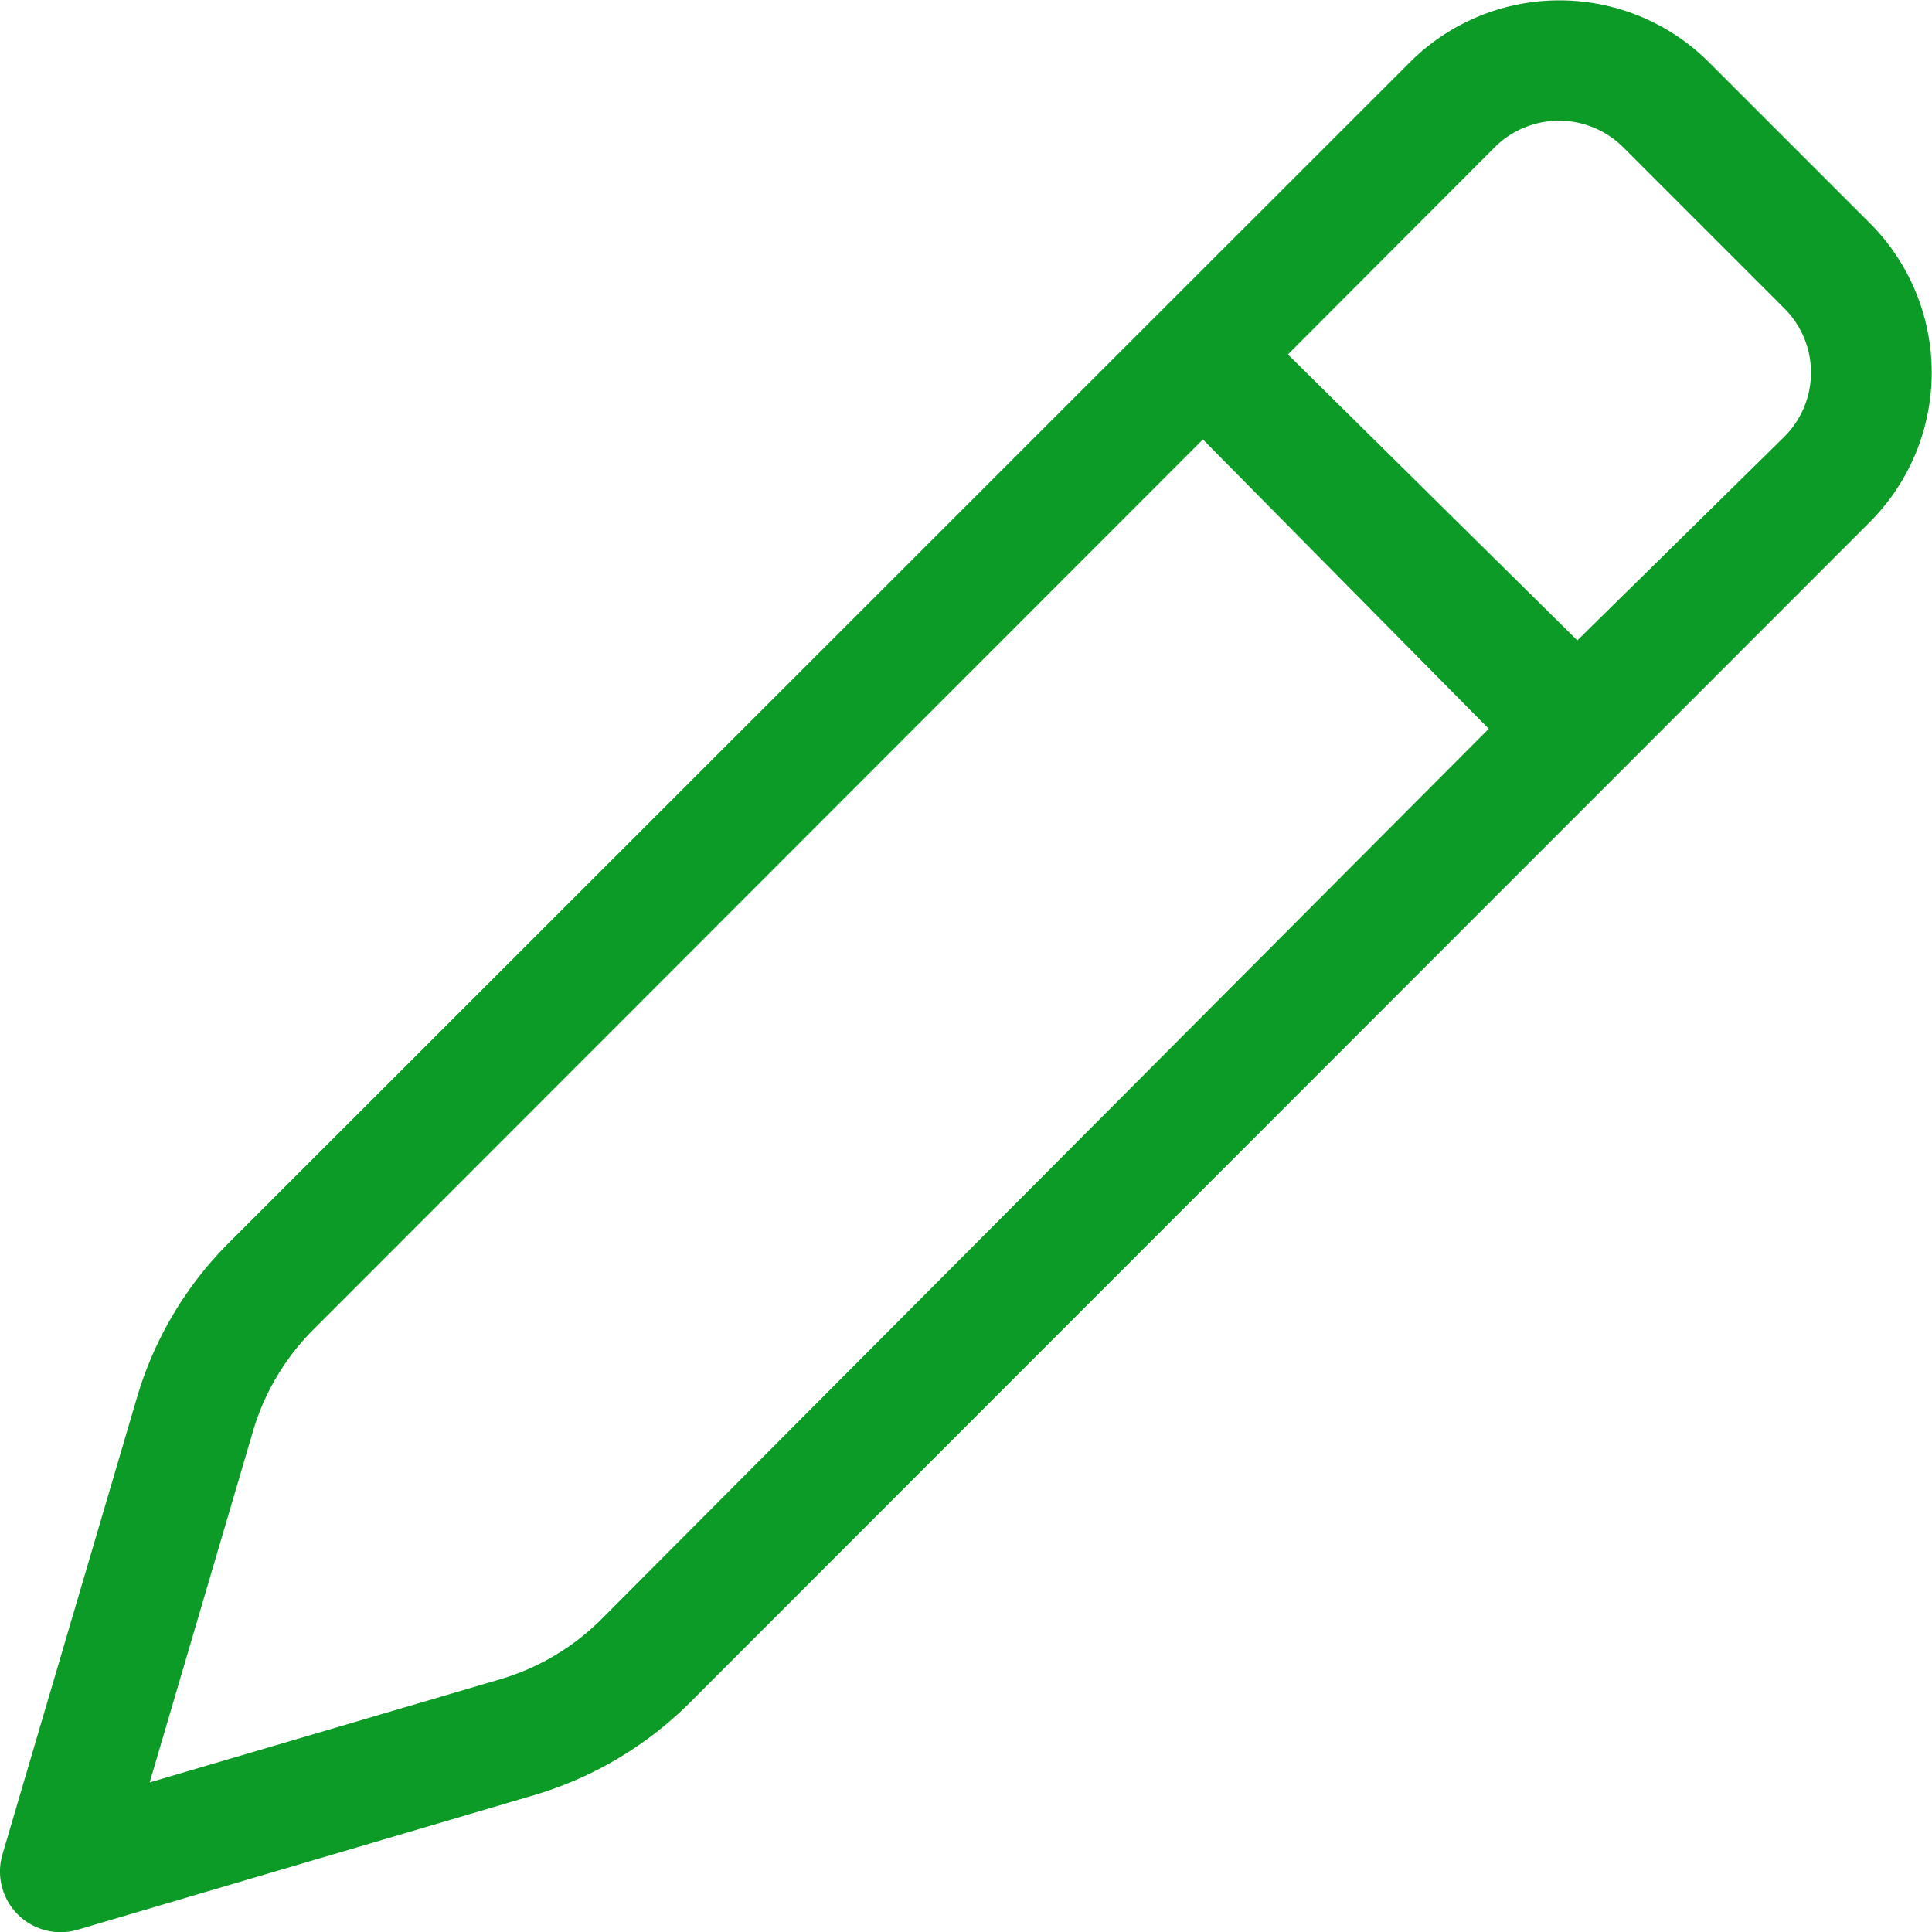 <svg xmlns="http://www.w3.org/2000/svg" width="23.973" height="23.975" viewBox="0 0 23.973 23.975">
  <path id="パス_1074" data-name="パス 1074" d="M23.2-18.206a2.623,2.623,0,0,1,0,3.712L8.545.169A4.575,4.575,0,0,1,6.633,1.3L.962,2.972A.752.752,0,0,1,.03,2.039L1.7-3.633A4.518,4.518,0,0,1,2.833-5.545L17.494-20.2a2.625,2.625,0,0,1,3.712,0Zm-7.219,1.631,3.591,3.548,2.569-2.527a1.124,1.124,0,0,0,0-1.592l-2-2a1.129,1.129,0,0,0-1.594,0Zm-1.059,1.059L3.894-4.481a2.973,2.973,0,0,0-.757,1.275l-1.28,4.35L6.206-.136A2.956,2.956,0,0,0,7.481-.9l10.992-11.03-3.548-3.591Z" transform="translate(0 20.973)" fill="#0d9b28"/>
</svg>
